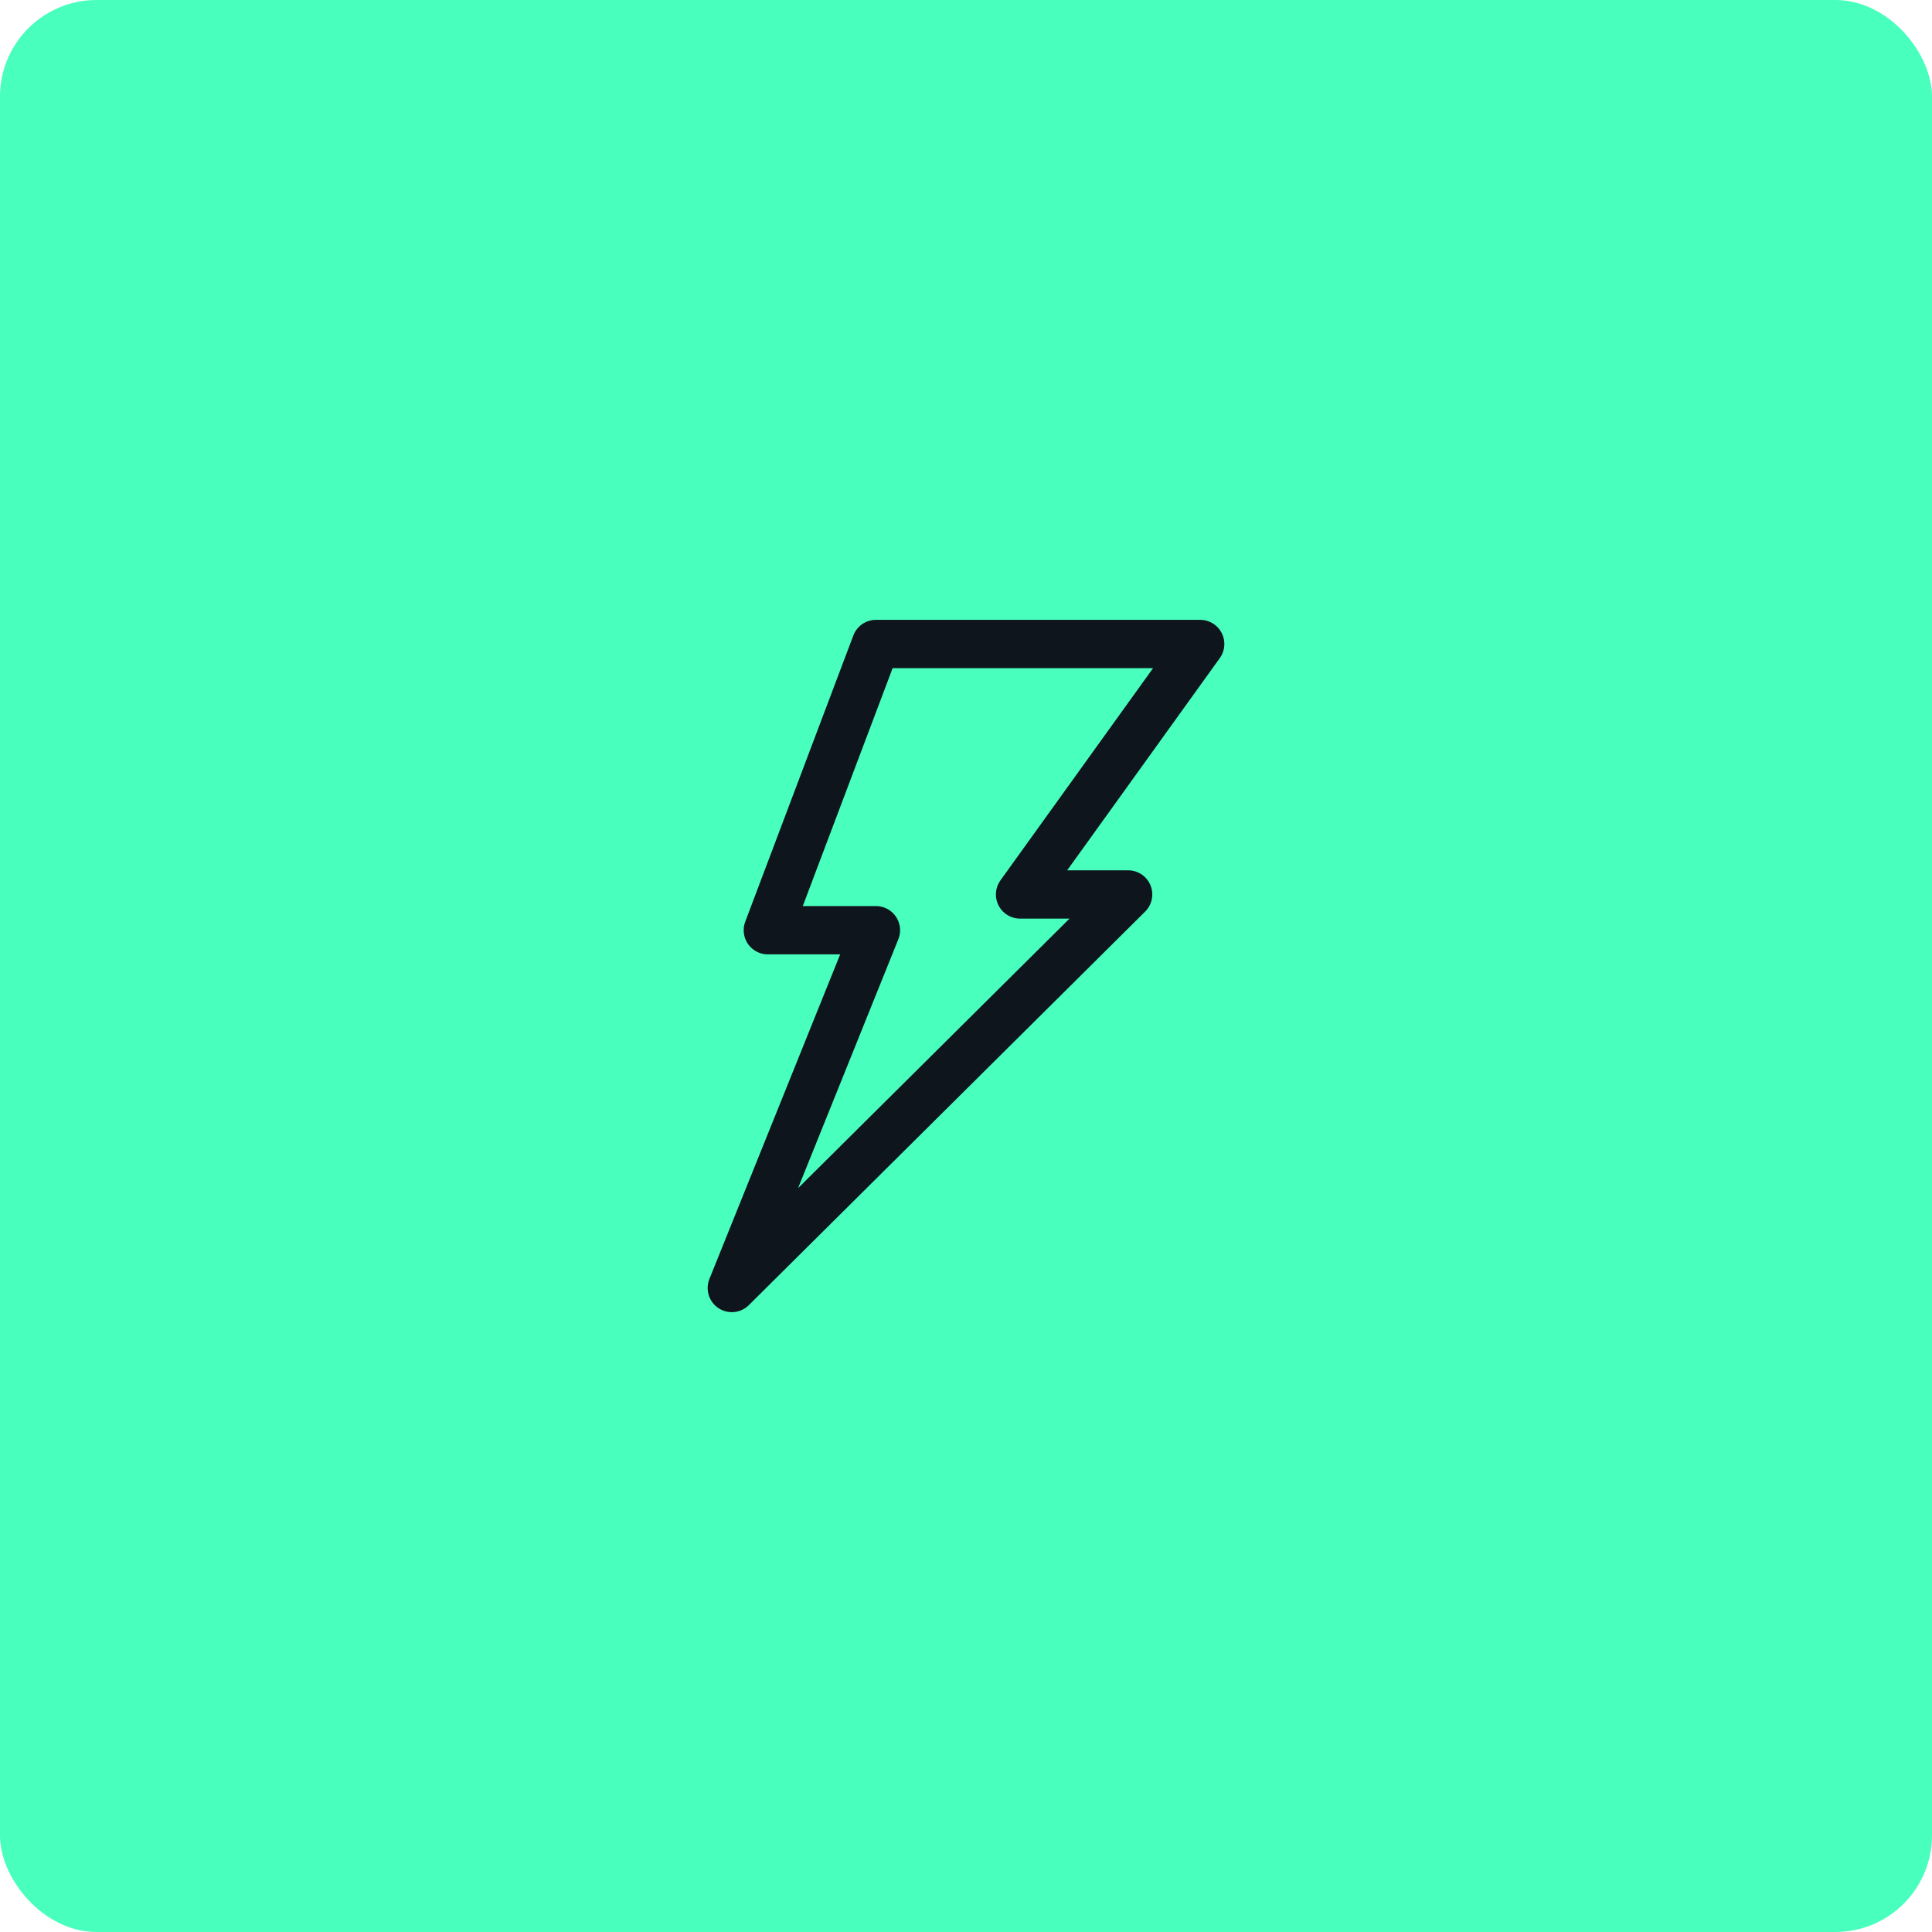 <svg width="60" height="60" viewBox="0 0 60 60" fill="none" xmlns="http://www.w3.org/2000/svg">
<rect width="60" height="60" rx="3" fill="#48FFBD"/>
<path fill-rule="evenodd" clip-rule="evenodd" d="M31.679 27.778L37.273 20H27.203L23.846 28.889H27.203L22.727 40L35.035 27.778H31.679Z" stroke="#0E151D" stroke-width="1.5" stroke-linecap="round" stroke-linejoin="round"/>
</svg>
